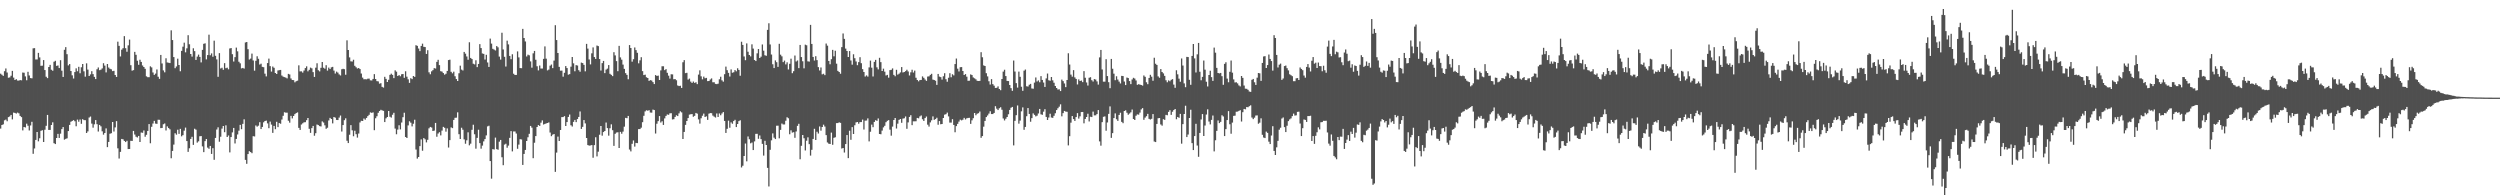 <svg xmlns="http://www.w3.org/2000/svg" width="1920" height="150"><path fill="#4f4f4f" d="M0 56.596h1v42.188H0zM1 57.384h1v38.636H1zM2 58.274h1v37.226H2zM3 54.673h1v37.755H3zM4 52.582h1v39.288H4zM5 55.685h1v37.467H5zM6 59.693h1v30.244H6zM7 59.439h1v30.022H7zM8 58.173h1v30.109H8zM9 54.429h1v37.279H9zM10 59.62h1v26.879H10zM11 61.437h1v25.299H11zM12 60.798h1v26.445H12zM13 61.843h1v24.62H13zM14 61.883h1v25.155H14zM15 61.499h1v27.534H15zM16 61.689h1v28.254H16zM17 55.709h1v44.453H17zM18 55.875h1v41.673H18zM19 58.674h1v39.235H19zM20 61.633h1v33.347H20zM21 55.157h1v41.407H21zM22 57.934h1v42.26H22zM23 59.975h1v36.364H23zM24 60.171h1v33.384H24zM25 37.101h1v81.008H25zM26 36.952h1v77.08H26zM27 45.661h1v61.79H27zM28 45.663h1v55.709H28zM29 40.602h1v67.937H29zM30 44.058h1v62.114H30zM31 50.524h1v49.948H31zM32 50.426h1v49.543H32zM33 46.152h1v62.92H33zM34 53.812h1v45.816H34zM35 58.941h1v37.685H35zM36 60.012h1v28.241H36zM37 51.469h1v48.295H37zM38 49.807h1v50.006H38zM39 53.541h1v42.476H39zM40 54.346h1v39.625H40zM41 47.42h1v62.565H41zM42 46.703h1v63.916H42zM43 50.606h1v55.382H43zM44 50.291h1v52.501H44zM45 52.266h1v53.674H45zM46 46.243h1v56.41H46zM47 54.292h1v44.862H47zM48 59.077h1v38.52H48zM49 38.268h1v69.009H49zM50 36.212h1v70.428H50zM51 41.633h1v64.593H51zM52 50.233h1v50.435H52zM53 49.21h1v46.745H53zM54 54.508h1v38.979H54zM55 57.862h1v35.038H55zM56 60.319h1v31.948H56zM57 55.37h1v37.765H57zM58 52.49h1v44.469H58zM59 54.719h1v37.136H59zM60 51.285h1v42.206H60zM61 56.253h1v35.557H61zM62 51.668h1v43.399H62zM63 49.16h1v42.404H63zM64 54.794h1v37.45H64zM65 58.857h1v33.479H65zM66 48.618h1v53.503H66zM67 53.471h1v47.456H67zM68 58.387h1v31.891H68zM69 57.144h1v32.34H69zM70 54.661h1v40.244H70zM71 56.923h1v41.113H71zM72 59.031h1v36.475H72zM73 60.721h1v31.514H73zM74 53.199h1v42.207H74zM75 51.821h1v49.207H75zM76 53.924h1v42.046H76zM77 53.52h1v43.521H77zM78 52.527h1v48.356H78zM79 48.535h1v54.884H79zM80 50.393h1v51.769H80zM81 55.608h1v43.011H81zM82 49.139h1v63.844H82zM83 51.861h1v57.121H83zM84 52.835h1v49.876H84zM85 53.224h1v49.07H85zM86 54.612h1v39.072H86zM87 54.378h1v46.619H87zM88 57.581h1v40.276H88zM89 59.105h1v33.927H89zM90 31.979h1v81.917H90zM91 35.234h1v86.535H91zM92 43.352h1v73.305H92zM93 38.159h1v68.517H93zM94 37.018h1v69.983H94zM95 27.755h1v80.477H95zM96 37.031h1v72.058H96zM97 39.739h1v68.416H97zM98 34.799h1v79.701H98zM99 30.42h1v83.987H99zM100 50.066h1v58.077H100zM101 54.248h1v53.975H101zM102 53.876h1v46.702H102zM103 39.845h1v63.466H103zM104 42.072h1v62.926H104zM105 46.635h1v58.963H105zM106 49.745h1v54.669H106zM107 45.897h1v63.146H107zM108 47.561h1v54.242H108zM109 50.278h1v51.727H109zM110 51.464h1v48.74H110zM111 52.851h1v52.166H111zM112 58.608h1v44.927H112zM113 59.29h1v41.291H113zM114 59.272h1v36.034H114zM115 50.923h1v59.095H115zM116 51.755h1v45.634H116zM117 55.652h1v39.209H117zM118 57.482h1v35.367H118zM119 56.508h1v38.41H119zM120 53.358h1v41.766H120zM121 58.943h1v33.008H121zM122 60.591h1v31.427H122zM123 42.187h1v56.218H123zM124 48.72h1v49.546H124zM125 54.067h1v41.38H125zM126 55.549h1v39.274H126zM127 44.759h1v55.422H127zM128 47.972h1v49.084H128zM129 48.167h1v50.183H129zM130 48.457h1v50.88H130zM131 23.295h1v98.233H131zM132 30.772h1v85.155H132zM133 43.83h1v67.24H133zM134 52.362h1v49.982H134zM135 51.053h1v52.365H135zM136 45.035h1v54.607H136zM137 49.913h1v52.895H137zM138 54.748h1v44.245H138zM139 39.073h1v65.64H139zM140 35.864h1v67.943H140zM141 32.771h1v67.592H141zM142 40.209h1v57.764H142zM143 37.14h1v71.198H143zM144 27.034h1v89.625H144zM145 33.973h1v79.908H145zM146 41.476h1v65.207H146zM147 43.472h1v61.57H147zM148 37.08h1v74.178H148zM149 39.295h1v59.559H149zM150 46.045h1v53.535H150zM151 43.464h1v66.074H151zM152 41.943h1v66.623H152zM153 43.728h1v60.928H153zM154 47.925h1v56.568H154zM155 38.283h1v74.149H155zM156 33.621h1v83.228H156zM157 33.278h1v75.098H157zM158 45.613h1v61.13H158zM159 42.271h1v71.108H159zM160 26.602h1v87.671H160zM161 42.433h1v69.664H161zM162 40.989h1v77.214H162zM163 43.579h1v70.252H163zM164 31.224h1v91.517H164zM165 42.88h1v63.036H165zM166 45.597h1v53.862H166zM167 59.007h1v38.807H167zM168 40.79h1v68.059H168zM169 52.566h1v52.462H169zM170 52.021h1v46.756H170zM171 53.594h1v43.198H171zM172 48.487h1v53.048H172zM173 52.395h1v43.842H173zM174 51.96h1v53.279H174zM175 53.238h1v50.818H175zM176 37.197h1v79.822H176zM177 36.897h1v68.392H177zM178 41.625h1v60.044H178zM179 47.264h1v51.002H179zM180 43.859h1v66.334H180zM181 36.574h1v70.144H181zM182 39.439h1v63.85H182zM183 47.412h1v52.921H183zM184 48.616h1v47.305H184zM185 52.511h1v46.718H185zM186 52.181h1v42.94H186zM187 52.69h1v38.947H187zM188 32.627h1v90.157H188zM189 32.253h1v93.56H189zM190 37.76h1v80.573H190zM191 45.696h1v70.45H191zM192 44.991h1v71.773H192zM193 41.163h1v76.493H193zM194 46.444h1v58.163H194zM195 54.293h1v50.497H195zM196 46.718h1v49.615H196zM197 43.189h1v54.067H197zM198 45.154h1v51.343H198zM199 49.552h1v44.317H199zM200 48.904h1v50.234H200zM201 51.35h1v46.111H201zM202 51.606h1v42.355H202zM203 56.6h1v36.345H203zM204 58.669h1v33.971H204zM205 48.442h1v46.331H205zM206 45.021h1v53.449H206zM207 50.809h1v42.566H207zM208 54.979h1v40.69H208zM209 51.093h1v50.931H209zM210 52.071h1v44.628H210zM211 56.057h1v43.156H211zM212 56.852h1v36.691H212zM213 54.125h1v43.519H213zM214 53.854h1v40.642H214zM215 53.711h1v41.327H215zM216 58.027h1v33.776H216zM217 58.88h1v30.053H217zM218 59.254h1v26.964H218zM219 59.58h1v26.972H219zM220 60.219h1v26.296H220zM221 56.73h1v35.989H221zM222 57.204h1v37.028H222zM223 60.283h1v28.683H223zM224 61.435h1v29.487H224zM225 61.531h1v27.544H225zM226 63.233h1v24.404H226zM227 62.375h1v24.465H227zM228 61.968h1v24.344H228zM229 50.189h1v47.99H229zM230 54.837h1v44.958H230zM231 54.8h1v40.823H231zM232 55.777h1v38.941H232zM233 54.195h1v39.732H233zM234 52.252h1v41.606H234zM235 50.935h1v41.382H235zM236 54.789h1v35.821H236zM237 53.582h1v45.329H237zM238 51.914h1v50.116H238zM239 52.493h1v45.935H239zM240 55.41h1v41.314H240zM241 59.077h1v45.165H241zM242 51.986h1v50.293H242zM243 48.595h1v47.057H243zM244 53.958h1v42.157H244zM245 54.833h1v42.061H245zM246 52.05h1v45.08H246zM247 47.629h1v45.598H247zM248 52.012h1v42.11H248zM249 52.743h1v43.52H249zM250 50.057h1v48.886H250zM251 54.247h1v43.854H251zM252 51.939h1v40.582H252zM253 53.027h1v37.478H253zM254 51.694h1v39.716H254zM255 51.343h1v43.425H255zM256 54.201h1v35.655H256zM257 56.455h1v33.93H257zM258 55.002h1v37.127H258zM259 55.759h1v36.471H259zM260 57.138h1v33.179H260zM261 57.954h1v30.78H261zM262 53.173h1v47.868H262zM263 52.863h1v43.173H263zM264 53.144h1v39.188H264zM265 57.42h1v33.472H265zM266 30.991h1v77.099H266zM267 38.424h1v71.43H267zM268 44.081h1v59.407H268zM269 47.127h1v48.994H269zM270 47.252h1v52.829H270zM271 45.872h1v58.784H271zM272 50.513h1v49.887H272zM273 51.671h1v51.374H273zM274 52.659h1v53.017H274zM275 52.22h1v50.358H275zM276 53.033h1v41H276zM277 56.48h1v36.278H277zM278 59.577h1v33.355H278zM279 60.853h1v30.162H279zM280 60.811h1v31.081H280zM281 60.941h1v29.641H281zM282 60.422h1v28.779H282zM283 60.354h1v27.796H283zM284 61.677h1v24.654H284zM285 61.778h1v24.925H285zM286 60.627h1v25.683H286zM287 56.948h1v43.031H287zM288 60.655h1v30.173H288zM289 62.297h1v27.001H289zM290 62.508h1v24.119H290zM291 64.28h1v20.984H291zM292 63.918h1v20.426H292zM293 66.719h1v18.062H293zM294 67.296h1v17.848H294zM295 58.998h1v34.745H295zM296 60.592h1v30.267H296zM297 62.965h1v26.906H297zM298 61.298h1v23.932H298zM299 57.487h1v32.156H299zM300 56.576h1v33.756H300zM301 57.507h1v30.605H301zM302 60.018h1v26.613H302zM303 54.018h1v44.756H303zM304 55.043h1v48.097H304zM305 58.367h1v41.16H305zM306 57.633h1v38.55H306zM307 58.596h1v40.796H307zM308 57.046h1v37.05H308zM309 56.849h1v33.149H309zM310 59.774h1v26.787H310zM311 54.732h1v50.473H311zM312 58.863h1v47.098H312zM313 60.937h1v35.389H313zM314 63.651h1v29.458H314zM315 60.048h1v34.185H315zM316 60.767h1v36.295H316zM317 58.388h1v36.648H317zM318 59.019h1v32.92H318zM319 34.691h1v80.176H319zM320 35.221h1v86.568H320zM321 37.275h1v83.302H321zM322 39.253h1v72.975H322zM323 35.273h1v71.798H323zM324 33.559h1v82.189H324zM325 35.926h1v70.124H325zM326 36.142h1v70.867H326zM327 41.42h1v67.937H327zM328 38.56h1v68.826H328zM329 55.534h1v43.044H329zM330 57.043h1v40.423H330zM331 54.807h1v43.115H331zM332 53.865h1v46.744H332zM333 52.313h1v47.986H333zM334 52.62h1v41.815H334zM335 47.509h1v57.492H335zM336 45.944h1v56.587H336zM337 50.009h1v51.517H337zM338 54.674h1v49.318H338zM339 54.975h1v45.306H339zM340 56.119h1v41.315H340zM341 57.37h1v40.776H341zM342 56.642h1v44.477H342zM343 54.47h1v44.122H343zM344 46.116h1v67.173H344zM345 45.841h1v61.771H345zM346 55.151h1v42.671H346zM347 56.312h1v42.083H347zM348 55.045h1v37.063H348zM349 58.597h1v31.851H349zM350 60.738h1v29.627H350zM351 62.205h1v24.083H351zM352 56.289h1v46.778H352zM353 50.443h1v56.301H353zM354 53.464h1v44.633H354zM355 54.113h1v45.528H355zM356 39.884h1v67.163H356zM357 41.22h1v69.169H357zM358 43.351h1v64.449H358zM359 45.86h1v55.751H359zM360 32.459h1v79.179H360zM361 44.479h1v65.838H361zM362 45.354h1v54.346H362zM363 48.955h1v46.861H363zM364 49.46h1v53.677H364zM365 46.266h1v67.919H365zM366 51.56h1v54.318H366zM367 49.083h1v50.554H367zM368 33.908h1v75.998H368zM369 36.891h1v77.31H369zM370 41.071h1v70.726H370zM371 41.382h1v67.206H371zM372 45.729h1v61.074H372zM373 42.074h1v61.903H373zM374 47.977h1v49.087H374zM375 51.387h1v45.166H375zM376 29.64h1v94.057H376zM377 33.483h1v103.728H377zM378 37.46h1v77.085H378zM379 38.104h1v76.76H379zM380 38.747h1v66.955H380zM381 35.392h1v79.149H381zM382 36.33h1v78.648H382zM383 43.454h1v65.363H383zM384 45.789h1v61.68H384zM385 25.121h1v95.655H385zM386 37.964h1v88.917H386zM387 43.619h1v67.438H387zM388 51.107h1v59.282H388zM389 31.25h1v82.224H389zM390 34.073h1v77.732H390zM391 42.933h1v62.963H391zM392 45.448h1v55.249H392zM393 41.659h1v74.597H393zM394 56.638h1v44.323H394zM395 57.545h1v43.411H395zM396 57.54h1v45.02H396zM397 39.485h1v74.782H397zM398 44.067h1v67.001H398zM399 52.256h1v54.626H399zM400 52.353h1v54.758H400zM401 22.177h1v104.516H401zM402 29.167h1v89.033H402zM403 31.839h1v83.309H403zM404 43.361h1v64.937H404zM405 41.967h1v63.477H405zM406 42.477h1v60.292H406zM407 47.158h1v49.548H407zM408 51.961h1v46.098H408zM409 40.981h1v80.533H409zM410 39.126h1v70.492H410zM411 45.881h1v58.643H411zM412 50.913h1v46.639H412zM413 54.041h1v42H413zM414 50.308h1v46.405H414zM415 52.613h1v41.617H415zM416 52.607h1v39.874H416zM417 45.233h1v50.396H417zM418 35.649h1v59.529H418zM419 45.042h1v49.732H419zM420 54.08h1v40.386H420zM421 53.458h1v40.541H421zM422 50.426h1v51.357H422zM423 49.584h1v55.038H423zM424 52.318h1v51.097H424zM425 46.537h1v56.359H425zM426 19.336h1v112.646H426zM427 30.77h1v86.411H427zM428 40.717h1v64.177H428zM429 51.371h1v56.9H429zM430 54.272h1v45.544H430zM431 54.24h1v35.721H431zM432 58.874h1v31.05H432zM433 55.935h1v33.267H433zM434 50.751h1v46.031H434zM435 52.262h1v41.471H435zM436 57.359h1v32.427H436zM437 56.943h1v30.993H437zM438 51.21h1v45.017H438zM439 43.754h1v53.446H439zM440 48.658h1v44.953H440zM441 54.746h1v37.381H441zM442 50.025h1v43.783H442zM443 50.335h1v41.12H443zM444 53.903h1v35.904H444zM445 55.084h1v30.531H445zM446 48.077h1v50.939H446zM447 48.414h1v48.995H447zM448 49.821h1v42.387H448zM449 54.792h1v39.971H449zM450 33.706h1v72.289H450zM451 37.336h1v74.086H451zM452 45.659h1v66.236H452zM453 49.479h1v62.229H453zM454 40.961h1v70.447H454zM455 36.412h1v84.723H455zM456 43.839h1v67.644H456zM457 45.277h1v60.147H457zM458 34.965h1v85.124H458zM459 35.448h1v81.01H459zM460 45.371h1v58.081H460zM461 54.173h1v42.595H461zM462 48.48h1v55.693H462zM463 46.787h1v54.648H463zM464 56.176h1v44.432H464zM465 53.43h1v40.687H465zM466 52.703h1v45.677H466zM467 49.973h1v54.221H467zM468 56.661h1v41.834H468zM469 57.478h1v37.992H469zM470 58.479h1v41.535H470zM471 40.087h1v71.954H471zM472 42.532h1v60.202H472zM473 46.943h1v54.856H473zM474 54.689h1v46.866H474zM475 35.229h1v78.447H475zM476 44.101h1v57.175H476zM477 45.838h1v56.851H477zM478 49.606h1v51.465H478zM479 52.901h1v44.382H479zM480 56.153h1v34.353H480zM481 57.494h1v33.293H481zM482 60.896h1v28.116H482zM483 34.6h1v80.256H483zM484 36.86h1v79.439H484zM485 47.362h1v63.081H485zM486 45.44h1v62.461H486zM487 36.437h1v76.16H487zM488 38.516h1v71.231H488zM489 40.536h1v69.395H489zM490 48.623h1v50.572H490zM491 46.314h1v52.794H491zM492 43.938h1v54.105H492zM493 54.635h1v39.223H493zM494 57.647h1v31.304H494zM495 57.33h1v28.215H495zM496 59.319h1v25.356H496zM497 59.881h1v25.152H497zM498 62.11h1v22.506H498zM499 61.542h1v24.875H499zM500 61.849h1v24.676H500zM501 63.091h1v21.085H501zM502 64.573h1v19.937H502zM503 57.64h1v44.919H503zM504 58.304h1v36.702H504zM505 58.046h1v34.988H505zM506 61.428h1v27.721H506zM507 54.048h1v40.057H507zM508 50.88h1v42.229H508zM509 50.871h1v45.058H509zM510 53.838h1v37.099H510zM511 53.108h1v35.919H511zM512 55.93h1v31.979H512zM513 58.111h1v30.063H513zM514 60.389h1v26.658H514zM515 57.047h1v29.911H515zM516 57.128h1v34.596H516zM517 60.863h1v30.699H517zM518 60.728h1v29.076H518zM519 61.64h1v26.885H519zM520 65.616h1v23.504H520zM521 66.092h1v21.009H521zM522 65.831h1v19.671H522zM523 67.557h1v18.759H523zM524 47.798h1v58.931H524zM525 46.188h1v55.127H525zM526 56.159h1v39.747H526zM527 55.935h1v36.968H527zM528 61.144h1v29.545H528zM529 60.348h1v27.645H529zM530 62.655h1v25.109H530zM531 63.718h1v23.906H531zM532 62.643h1v27.019H532zM533 63.63h1v25.371H533zM534 63.173h1v23.577H534zM535 64.635h1v22.681H535zM536 57.282h1v34.392H536zM537 54.003h1v40.944H537zM538 58.641h1v32.211H538zM539 60.947h1v27.949H539zM540 58.838h1v28.428H540zM541 60.124h1v29.731H541zM542 59.817h1v29.547H542zM543 62.304h1v29.743H543zM544 62.217h1v25.084H544zM545 61.015h1v25.811H545zM546 60.189h1v26.74H546zM547 63.155h1v25.627H547zM548 63.204h1v26.404H548zM549 64.42h1v25.849H549zM550 64.604h1v22.54H550zM551 64.257h1v25.586H551zM552 60.865h1v26.263H552zM553 58.911h1v29.623H553zM554 61.701h1v25.426H554zM555 62.71h1v23.348H555zM556 56.977h1v35.888H556zM557 51.145h1v50.971H557zM558 53.918h1v45.02H558zM559 55.941h1v36.717H559zM560 58.786h1v39.299H560zM561 53.282h1v40.745H561zM562 55.883h1v39.16H562zM563 55.494h1v37.465H563zM564 53.825h1v38.202H564zM565 54.793h1v42.811H565zM566 52.424h1v42.805H566zM567 53.701h1v39.31H567zM568 58.165h1v34.199H568zM569 32.051h1v96.543H569zM570 34.505h1v92.78H570zM571 43.341h1v76.49H571zM572 46.232h1v64.007H572zM573 33.344h1v90.551H573zM574 39.731h1v65.075H574zM575 42.225h1v64.747H575zM576 43.289h1v66.781H576zM577 34.025h1v75.459H577zM578 37.342h1v77.891H578zM579 46.071h1v62.5H579zM580 46.921h1v55.869H580zM581 40.962h1v61.793H581zM582 37.612h1v68.986H582zM583 44.569h1v59.463H583zM584 43.531h1v63.327H584zM585 34.144h1v76.34H585zM586 38.93h1v80.576H586zM587 42.458h1v65.653H587zM588 42.872h1v68.489H588zM589 22.941h1v105.956H589zM590 17.85h1v125.36H590zM591 34.128h1v80.895H591zM592 41.856h1v65.908H592zM593 49.352h1v53.105H593zM594 52.273h1v53.449H594zM595 46.361h1v60.457H595zM596 47.788h1v48.752H596zM597 51.359h1v45.161H597zM598 33.631h1v72.617H598zM599 41.98h1v57.747H599zM600 43.252h1v51.646H600zM601 47.706h1v47.9H601zM602 46.529h1v49.064H602zM603 49.478h1v43.246H603zM604 47.87h1v42.208H604zM605 53.338h1v37.49H605zM606 49.013h1v54.102H606zM607 45.037h1v55.047H607zM608 56.195h1v45.621H608zM609 54.682h1v46.838H609zM610 42.635h1v63.174H610zM611 47.191h1v53.796H611zM612 46.42h1v50.232H612zM613 52.348h1v42.739H613zM614 34.488h1v87.852H614zM615 43.836h1v68.158H615zM616 47.057h1v56.622H616zM617 52.503h1v53.687H617zM618 34.298h1v81.265H618zM619 34.767h1v73.316H619zM620 47.093h1v58.374H620zM621 47.32h1v63.4H621zM622 19.091h1v100.434H622zM623 33.74h1v81.321H623zM624 43.746h1v62.941H624zM625 46.482h1v52.444H625zM626 43.142h1v64.398H626zM627 46.167h1v54.981H627zM628 51.577h1v50.989H628zM629 54.108h1v43.02H629zM630 51.799h1v48.537H630zM631 57.067h1v40.484H631zM632 56.627h1v39.14H632zM633 57.68h1v39.485H633zM634 33.427h1v70.342H634zM635 35.095h1v74.344H635zM636 46.774h1v63.556H636zM637 49.343h1v61.262H637zM638 45.49h1v56.364H638zM639 38.299h1v72.883H639zM640 43.243h1v62.61H640zM641 38.947h1v66.453H641zM642 48.89h1v45.676H642zM643 54.407h1v40.131H643zM644 55.289h1v38.669H644zM645 56.612h1v37.761H645zM646 36.19h1v77.872H646zM647 25.726h1v87.961H647zM648 29.835h1v87.327H648zM649 37.323h1v73.312H649zM650 39.159h1v64.586H650zM651 43.759h1v77.696H651zM652 39.225h1v61.188H652zM653 46.432h1v60.94H653zM654 49.66h1v47.996H654zM655 41.685h1v61.217H655zM656 44.72h1v51.499H656zM657 47.2h1v46.782H657zM658 50.073h1v43.606H658zM659 47.699h1v47.347H659zM660 43.95h1v49.838H660zM661 48.537h1v45.213H661zM662 53.093h1v38.741H662zM663 55.321h1v44.138H663zM664 58.785h1v33.912H664zM665 57.9h1v34.685H665zM666 58.849h1v32.065H666zM667 51.77h1v56.8H667zM668 46.548h1v54.613H668zM669 51.985h1v43.695H669zM670 58.707h1v38.98H670zM671 47.499h1v46.139H671zM672 45.965h1v46.333H672zM673 51.711h1v41.122H673zM674 53.281h1v37.716H674zM675 44.37h1v58.526H675zM676 47.738h1v55.391H676zM677 54.534h1v45.768H677zM678 52.729h1v45.108H678zM679 55.04h1v41.555H679zM680 57.933h1v35.919H680zM681 57.485h1v35.295H681zM682 59.636h1v32.65H682zM683 53.837h1v45.735H683zM684 53.615h1v50.563H684zM685 52.543h1v44.696H685zM686 57.513h1v34.662H686zM687 58.588h1v32.019H687zM688 53.596h1v45.11H688zM689 57.293h1v37.685H689zM690 56.556h1v35.525H690zM691 55.61h1v35.804H691zM692 51.484h1v42.837H692zM693 55.678h1v35.404H693zM694 55.313h1v35.505H694zM695 54.632h1v34.8H695zM696 53.574h1v45.324H696zM697 54.861h1v39.152H697zM698 57.949h1v31.857H698zM699 55.572h1v32.877H699zM700 53.561h1v42.566H700zM701 55.732h1v37.448H701zM702 54.224h1v38.978H702zM703 59.717h1v33.434H703zM704 61.445h1v29.123H704zM705 62.453h1v28.449H705zM706 61.484h1v27.899H706zM707 61.389h1v27.297H707zM708 58.696h1v32.897H708zM709 59.735h1v33.151H709zM710 61.078h1v29.581H710zM711 62.11h1v27.367H711zM712 58.753h1v36.972H712zM713 58.606h1v38.648H713zM714 57.508h1v36.487H714zM715 56.655h1v35.767H715zM716 61.151h1v28.239H716zM717 61.461h1v30.619H717zM718 62.013h1v29.431H718zM719 65.201h1v25.221H719zM720 56.783h1v39.037H720zM721 58.84h1v34.119H721zM722 59.22h1v36.221H722zM723 61.143h1v34.107H723zM724 58.594h1v32.013H724zM725 56.213h1v31.831H725zM726 60.803h1v26.891H726zM727 62.792h1v23.669H727zM728 59.701h1v29.718H728zM729 56.203h1v37.944H729zM730 59.34h1v34.831H730zM731 57.011h1v34.543H731zM732 57.929h1v38.017H732zM733 49.228h1v52.344H733zM734 44.948h1v51.921H734zM735 52.719h1v42.408H735zM736 54.897h1v38.518H736zM737 51.616h1v40.289H737zM738 51.503h1v40.977H738zM739 54.503h1v37.464H739zM740 57.589h1v32.942H740zM741 56.86h1v34.904H741zM742 58.86h1v32.012H742zM743 62.04h1v28.557H743zM744 61.957h1v28.493H744zM745 57.135h1v38.004H745zM746 57.629h1v34.784H746zM747 59.498h1v31.289H747zM748 60.153h1v26.624H748zM749 60.911h1v27.592H749zM750 62.067h1v25.3H750zM751 62.203h1v24.717H751zM752 62.094h1v23.571H752zM753 40.104h1v65.738H753zM754 43.999h1v60.484H754zM755 50.219h1v47.044H755zM756 50.673h1v42.211H756zM757 56.202h1v33.692H757zM758 58.667h1v29.985H758zM759 62.414h1v24.852H759zM760 64.911h1v20.536H760zM761 60.796h1v26.816H761zM762 64.628h1v22.954H762zM763 65.802h1v20.949H763zM764 67.524h1v14.014H764zM765 67.422h1v16.051H765zM766 66.353h1v18.161H766zM767 68.356h1v14.775H767zM768 69.292h1v13.101H768zM769 60.681h1v23.575H769zM770 55.013h1v35.979H770zM771 53.568h1v38.924H771zM772 58.402h1v32.796H772zM773 62.169h1v27.692H773zM774 62.27h1v25.494H774zM775 65.272h1v19.17H775zM776 67.676h1v15.054H776zM777 69.752h1v12.352H777zM778 46.47h1v65.175H778zM779 54.928h1v37.92H779zM780 63.869h1v24.612H780zM781 67.264h1v13.729H781zM782 54.979h1v39.979H782zM783 58.985h1v33.619H783zM784 66.597h1v18.906H784zM785 69.753h1v12.72H785zM786 54.281h1v45.416H786zM787 53.388h1v44.118H787zM788 66.229h1v23.038H788zM789 66.436h1v16.54H789zM790 65.1h1v22.384H790zM791 64.401h1v29.066H791zM792 67.917h1v22.79H792zM793 68.128h1v18.964H793zM794 63.461h1v24.763H794zM795 59.477h1v29.932H795zM796 62.585h1v26.26H796zM797 61.754h1v25.399H797zM798 63.189h1v20.462H798zM799 58.466h1v29.366H799zM800 61.405h1v26.769H800zM801 63.367h1v22.377H801zM802 66.769h1v17.103H802zM803 60.22h1v29.564H803zM804 56.471h1v35.7H804zM805 61.633h1v28.653H805zM806 62.029h1v25.329H806zM807 59.125h1v31.159H807zM808 61.711h1v28.824H808zM809 63.549h1v25.379H809zM810 66.052h1v20.919H810zM811 67.582h1v16.944H811zM812 68.785h1v14.354H812zM813 68.613h1v13.322H813zM814 69.946h1v10.188H814zM815 61.145h1v28.182H815zM816 62.318h1v24.59H816zM817 64.107h1v21.11H817zM818 66.916h1v18.769H818zM819 61.46h1v24.409H819zM820 40.883h1v70.768H820zM821 49.543h1v55.056H821zM822 57.29h1v36.939H822zM823 58.871h1v30.276H823zM824 53.876h1v37.586H824zM825 59.436h1v33.45H825zM826 60.618h1v29.293H826zM827 64.856h1v22.037H827zM828 60.958h1v30.138H828zM829 62.188h1v27.158H829zM830 61.875h1v24.187H830zM831 63.071h1v22.919H831zM832 54.655h1v40.089H832zM833 59.695h1v31.669H833zM834 63.349h1v26.524H834zM835 65.673h1v21.675H835zM836 59.724h1v33.581H836zM837 59.287h1v30.37H837zM838 61.572h1v28.348H838zM839 62.625h1v23.1H839zM840 60.731h1v27.905H840zM841 61.073h1v27.51H841zM842 62.489h1v25.13H842zM843 64.985h1v19.56H843zM844 44.067h1v64.544H844zM845 38.347h1v73.524H845zM846 53.347h1v40.477H846zM847 62.732h1v26.99H847zM848 62.724h1v26.65H848zM849 45.449h1v54.961H849zM850 58.407h1v35.657H850zM851 63.148h1v24.299H851zM852 67.752h1v13.962H852zM853 45.259h1v60.617H853zM854 52.764h1v49.466H854zM855 56.564h1v34.106H855zM856 61.59h1v25.52H856zM857 58.573h1v33.003H857zM858 61.105h1v31.728H858zM859 62.676h1v25.589H859zM860 64.078h1v22.484H860zM861 58.243h1v35.37H861zM862 58.438h1v36.158H862zM863 62.601h1v22.66H863zM864 65.312h1v19.422H864zM865 59.54h1v27.051H865zM866 59.952h1v28.145H866zM867 62.26h1v24.939H867zM868 64.591h1v21.68H868zM869 61.029h1v23.079H869zM870 59.769h1v31.627H870zM871 60.327h1v31.838H871zM872 61.795h1v27.104H872zM873 65.108h1v22.741H873zM874 64.66h1v23.426H874zM875 64.964h1v21.52H875zM876 65.296h1v18.741H876zM877 65.744h1v17.294H877zM878 57.968h1v34.023H878zM879 58.979h1v31.362H879zM880 63.159h1v26.067H880zM881 64.645h1v22.818H881zM882 59.854h1v31.461H882zM883 57.44h1v34.369H883zM884 58.881h1v32.352H884zM885 62.014h1v25.592H885zM886 44.334h1v64.369H886zM887 48.929h1v60.182H887zM888 49.874h1v45.309H888zM889 58.689h1v32.16H889zM890 59.689h1v30.946H890zM891 53.04h1v42.536H891zM892 55.288h1v41.242H892zM893 56.394h1v35.166H893zM894 58.264h1v33.789H894zM895 61.647h1v26.579H895zM896 63.181h1v25.32H896zM897 61.761h1v24.144H897zM898 62.425h1v22.205H898zM899 61.31h1v26.904H899zM900 60.75h1v25.052H900zM901 64.954h1v19.588H901zM902 67.418h1v16.309H902zM903 53.964h1v37.621H903zM904 57.104h1v32.749H904zM905 60.442h1v30.023H905zM906 62.758h1v24.695H906zM907 44.917h1v65.425H907zM908 50.351h1v44.971H908zM909 64.051h1v23.507H909zM910 66.952h1v14.258H910zM911 43.682h1v61.561H911zM912 43.84h1v59.478H912zM913 61.269h1v29.33H913zM914 65.126h1v19.16H914zM915 42.951h1v66.987H915zM916 33.817h1v81.44H916zM917 44.853h1v59.639H917zM918 55.673h1v39.397H918zM919 41.751h1v70.034H919zM920 32.984h1v87.428H920zM921 55.082h1v46.992H921zM922 61.628h1v30.12H922zM923 59.048h1v28.575H923zM924 46.491h1v57.964H924zM925 53.504h1v42.929H925zM926 62.779h1v25.157H926zM927 66.385h1v17.604H927zM928 57.616h1v35.746H928zM929 54.322h1v41.241H929zM930 59.242h1v32.818H930zM931 62.107h1v26.621H931zM932 36.582h1v79.694H932zM933 40.46h1v67.242H933zM934 52.121h1v48.403H934zM935 56.046h1v36.476H935zM936 56.352h1v38.198H936zM937 56.022h1v37.584H937zM938 58.524h1v29.999H938zM939 65.108h1v24.333H939zM940 49.045h1v55.439H940zM941 47.833h1v51.366H941zM942 60.388h1v31.807H942zM943 63.192h1v22.149H943zM944 55.149h1v40.281H944zM945 46.47h1v56.257H945zM946 55.828h1v38.318H946zM947 60.979h1v28.031H947zM948 63.322h1v25.504H948zM949 63.179h1v22.623H949zM950 64.026h1v21.688H950zM951 65.602h1v19.556H951zM952 66.371h1v18.27H952zM953 58.376h1v34.946H953zM954 59.825h1v26.337H954zM955 65.685h1v17.955H955zM956 68.12h1v15.85H956zM957 68.222h1v14.012H957zM958 68.977h1v13.398H958zM959 70.295h1v11.252H959zM960 70.541h1v10.342H960zM961 61.289h1v28.995H961zM962 60.612h1v30.892H962zM963 63.188h1v27.195H963zM964 65.215h1v23.496H964zM965 59.631h1v28.984H965zM966 56.056h1v38.984H966zM967 56.317h1v37.89H967zM968 62.097h1v28.781H968zM969 48.351h1v55.193H969zM970 43.356h1v62.292H970zM971 43.106h1v62.945H971zM972 52.248h1v48.823H972zM973 49.957h1v52.095H973zM974 41.87h1v66.931H974zM975 45.265h1v65.355H975zM976 46.884h1v57.195H976zM977 54.2h1v42.736H977zM978 27.029h1v88.893H978zM979 29.181h1v89.855H979zM980 42.193h1v70.942H980zM981 51.79h1v56.371H981zM982 49.688h1v49.881H982zM983 48.869h1v49.238H983zM984 61.357h1v29.671H984zM985 60.245h1v29.989H985zM986 50.754h1v46.909H986zM987 50.336h1v51.082H987zM988 52.397h1v44.142H988zM989 54.063h1v38.967H989zM990 57.024h1v34.653H990zM991 57.751h1v33.171H991zM992 58.496h1v30.714H992zM993 62.337h1v24.899H993zM994 62.348h1v26.454H994zM995 60.145h1v28.417H995zM996 59.945h1v25.985H996zM997 61.451h1v24.309H997zM998 51.8h1v43.059H998zM999 52.93h1v51.59H999zM1000 53.889h1v44.572H1000zM1001 58.032h1v33.739H1001zM1002 59.648h1v32.47H1002zM1003 51.406h1v42.256H1003zM1004 49.199h1v39.918H1004zM1005 51.911h1v37.217H1005zM1006 54.894h1v33.98H1006zM1007 46.628h1v61.684H1007zM1008 43.835h1v60.661H1008zM1009 48.88h1v61.618H1009zM1010 48.139h1v56.161H1010zM1011 52.213h1v49.343H1011zM1012 48.042h1v49.766H1012zM1013 50.763h1v48.598H1013zM1014 50.84h1v43.063H1014zM1015 54.753h1v38.976H1015zM1016 50.482h1v42.295H1016zM1017 53.983h1v38.865H1017zM1018 55.857h1v36.892H1018zM1019 35.776h1v65.958H1019zM1020 31.173h1v79.138H1020zM1021 41.387h1v70.466H1021zM1022 43.106h1v60.157H1022zM1023 35.689h1v72.424H1023zM1024 30.629h1v89.142H1024zM1025 41.678h1v79.201H1025zM1026 39.684h1v82.654H1026zM1027 40.178h1v65.017H1027zM1028 44.134h1v63.491H1028zM1029 43.949h1v60.978H1029zM1030 47.811h1v57.206H1030zM1031 50.083h1v48.891H1031zM1032 40.368h1v74.032H1032zM1033 37.993h1v71.808H1033zM1034 41.276h1v65.912H1034zM1035 47.011h1v56.791H1035zM1036 46.553h1v61.692H1036zM1037 51.948h1v49.176H1037zM1038 49.344h1v53.558H1038zM1039 55.087h1v43.137H1039zM1040 50.273h1v55.383H1040zM1041 50.697h1v51.192H1041zM1042 54.438h1v41.132H1042zM1043 58.066h1v37.849H1043zM1044 49.714h1v44.215H1044zM1045 42.411h1v65.792H1045zM1046 43.809h1v65.426H1046zM1047 51.349h1v52.201H1047zM1048 50.524h1v53.351H1048zM1049 47.191h1v53.137H1049zM1050 50.607h1v48.937H1050zM1051 48.272h1v49.956H1051zM1052 51.968h1v42.944H1052zM1053 14.668h1v122.615H1053zM1054 25.905h1v116.025H1054zM1055 22.163h1v118.714H1055zM1056 25.292h1v82.392H1056zM1057 43.921h1v64.082H1057zM1058 46.436h1v54.518H1058zM1059 51.929h1v45.306H1059zM1060 55.108h1v38.137H1060zM1061 55.816h1v35.634H1061zM1062 54.058h1v38.088H1062zM1063 54.316h1v39.738H1063zM1064 59.165h1v33.78H1064zM1065 54.319h1v43.515H1065zM1066 49.554h1v46.219H1066zM1067 51.235h1v39.867H1067zM1068 46.543h1v47.423H1068zM1069 46.799h1v46.207H1069zM1070 55.684h1v39.448H1070zM1071 58.874h1v29.375H1071zM1072 63.043h1v27.025H1072zM1073 63.127h1v25.812H1073zM1074 44.569h1v54.873H1074zM1075 52.189h1v42.94H1075zM1076 52.736h1v39.522H1076zM1077 56.36h1v32.723H1077zM1078 40.67h1v75.226H1078zM1079 44.54h1v72.154H1079zM1080 48.703h1v65.457H1080zM1081 48.435h1v53.136H1081zM1082 44.532h1v66.341H1082zM1083 31.083h1v74.343H1083zM1084 35.686h1v67.933H1084zM1085 40.929h1v57.182H1085zM1086 20.447h1v107.394H1086zM1087 18.858h1v94.137H1087zM1088 36.016h1v77.727H1088zM1089 45.177h1v59.322H1089zM1090 31.775h1v84.217H1090zM1091 40.234h1v79.867H1091zM1092 41.038h1v70.399H1092zM1093 47.022h1v69.089H1093zM1094 47.349h1v66.132H1094zM1095 44.618h1v57.692H1095zM1096 50.073h1v50.212H1096zM1097 48.662h1v43.69H1097zM1098 47.467h1v51.308H1098zM1099 45.445h1v58.56H1099zM1100 49.704h1v50.358H1100zM1101 52.095h1v45.405H1101zM1102 59.014h1v40.837H1102zM1103 40.024h1v66.422H1103zM1104 38.791h1v67.891H1104zM1105 44.841h1v63.311H1105zM1106 48.298h1v54.696H1106zM1107 52.434h1v46.221H1107zM1108 56.007h1v42.311H1108zM1109 56.718h1v44.371H1109zM1110 52.876h1v44.431H1110zM1111 41.707h1v67.874H1111zM1112 43.055h1v68.114H1112zM1113 49.325h1v58.442H1113zM1114 51.829h1v51.965H1114zM1115 45.253h1v54.371H1115zM1116 55.078h1v44.067H1116zM1117 54.351h1v43.668H1117zM1118 55.365h1v38.527H1118zM1119 55.999h1v38.786H1119zM1120 50.031h1v39.608H1120zM1121 58.14h1v31.345H1121zM1122 58.475h1v28.126H1122zM1123 58.071h1v27.72H1123zM1124 58.479h1v26.852H1124zM1125 60.453h1v23.494H1125zM1126 61.974h1v22.357H1126zM1127 62.604h1v20.972H1127zM1128 63.101h1v19.765H1128zM1129 66.324h1v15.938H1129zM1130 65.476h1v15.939H1130zM1131 64.013h1v21.671H1131zM1132 52.186h1v46.255H1132zM1133 54.011h1v38.667H1133zM1134 60.961h1v30.707H1134zM1135 61.096h1v28.446H1135zM1136 54.943h1v35.527H1136zM1137 55.993h1v33.01H1137zM1138 58.771h1v32.523H1138zM1139 59.319h1v31.855H1139zM1140 49.231h1v49.253H1140zM1141 54.665h1v43.339H1141zM1142 56.086h1v38.083H1142zM1143 58.275h1v34.516H1143zM1144 58.07h1v29.696H1144zM1145 62.195h1v24.148H1145zM1146 62.413h1v22.901H1146zM1147 64.937h1v17.585H1147zM1148 59.574h1v33.119H1148zM1149 59.81h1v31.28H1149zM1150 63.175h1v24.181H1150zM1151 62.659h1v26.145H1151zM1152 61.688h1v28.428H1152zM1153 59.953h1v33.185H1153zM1154 60.11h1v32.193H1154zM1155 60.609h1v31.192H1155zM1156 58.58h1v32.063H1156zM1157 55.834h1v34.563H1157zM1158 56.397h1v30.428H1158zM1159 59.938h1v27.89H1159zM1160 57.563h1v29.693H1160zM1161 58.149h1v32.127H1161zM1162 59.177h1v29.96H1162zM1163 60.564h1v27.404H1163zM1164 60.329h1v31.865H1164zM1165 54.496h1v43.871H1165zM1166 54.908h1v40.377H1166zM1167 60.418h1v33.204H1167zM1168 61.155h1v30.481H1168zM1169 59.941h1v30.319H1169zM1170 59.173h1v30.442H1170zM1171 61.479h1v27.415H1171zM1172 61.556h1v26.705H1172zM1173 60.264h1v35.387H1173zM1174 60.087h1v31.449H1174zM1175 62.923h1v24.942H1175zM1176 59.166h1v30.107H1176zM1177 58.522h1v39.236H1177zM1178 56.407h1v38.466H1178zM1179 56.651h1v35.443H1179zM1180 59.479h1v33.343H1180zM1181 50.953h1v55.368H1181zM1182 49.831h1v52.195H1182zM1183 49.605h1v45.997H1183zM1184 41.99h1v54.664H1184zM1185 36.687h1v78.72H1185zM1186 41.575h1v74.137H1186zM1187 39.226h1v70.028H1187zM1188 46.107h1v54.811H1188zM1189 42.322h1v60.166H1189zM1190 48.978h1v50.971H1190zM1191 47.217h1v49.904H1191zM1192 48.895h1v49.276H1192zM1193 47.252h1v58.458H1193zM1194 47.642h1v57.494H1194zM1195 52.567h1v49.176H1195zM1196 48.32h1v51.982H1196zM1197 42.56h1v72.738H1197zM1198 29.673h1v84.203H1198zM1199 36.086h1v72.369H1199zM1200 41.614h1v66.702H1200zM1201 46.104h1v65.64H1201zM1202 46.89h1v65.238H1202zM1203 50.952h1v58.836H1203zM1204 48.962h1v52.604H1204zM1205 46.434h1v62.127H1205zM1206 46.153h1v52.162H1206zM1207 48.79h1v48.787H1207zM1208 52.478h1v44.593H1208zM1209 42.639h1v61.469H1209zM1210 45.685h1v58.37H1210zM1211 41.17h1v64.882H1211zM1212 42.189h1v64.491H1212zM1213 48.389h1v58.437H1213zM1214 48.685h1v53.614H1214zM1215 45.859h1v54.367H1215zM1216 53.273h1v44.079H1216zM1217 49.318h1v54.183H1217zM1218 51.391h1v46.009H1218zM1219 53.845h1v40.922H1219zM1220 54.157h1v40.365H1220zM1221 55.049h1v39.91H1221zM1222 54.794h1v45.721H1222zM1223 53.145h1v40.493H1223zM1224 57.059h1v32.606H1224zM1225 57.454h1v36.195H1225zM1226 56.403h1v42.192H1226zM1227 59.071h1v36.735H1227zM1228 60.53h1v32.952H1228zM1229 61.009h1v28.981H1229zM1230 57.15h1v32.636H1230zM1231 55.41h1v32.448H1231zM1232 58.427h1v25.575H1232zM1233 57.088h1v30.568H1233zM1234 52.316h1v49.984H1234zM1235 54.459h1v40.097H1235zM1236 57.452h1v37.503H1236zM1237 55.106h1v36.98H1237zM1238 54.16h1v39.548H1238zM1239 53.963h1v40.743H1239zM1240 55.165h1v37.109H1240zM1241 57.167h1v34.646H1241zM1242 38.26h1v68.156H1242zM1243 41.505h1v68.414H1243zM1244 44.879h1v58.556H1244zM1245 47.4h1v54.751H1245zM1246 52.369h1v44.044H1246zM1247 55.335h1v43.486H1247zM1248 51.583h1v47.767H1248zM1249 55.646h1v37.892H1249zM1250 44.345h1v62.414H1250zM1251 52.365h1v48.188H1251zM1252 57.757h1v42.423H1252zM1253 58.513h1v32.432H1253zM1254 57.295h1v37.334H1254zM1255 57.367h1v37.355H1255zM1256 59.382h1v36.519H1256zM1257 58.439h1v31.794H1257zM1258 38.012h1v74.355H1258zM1259 40.765h1v72.605H1259zM1260 49.357h1v64.882H1260zM1261 49.78h1v56.156H1261zM1262 48.077h1v54.072H1262zM1263 51.201h1v51.386H1263zM1264 52.755h1v46.615H1264zM1265 54.016h1v40.95H1265zM1266 50.825h1v54.186H1266zM1267 45.114h1v70.27H1267zM1268 45.616h1v56.901H1268zM1269 53.438h1v42.482H1269zM1270 56.534h1v37.253H1270zM1271 54.954h1v38.282H1271zM1272 55.331h1v38.82H1272zM1273 54.035h1v38.15H1273zM1274 55.172h1v44.873H1274zM1275 52.527h1v48.084H1275zM1276 49.388h1v51.619H1276zM1277 49.305h1v51.993H1277zM1278 55.202h1v41.65H1278zM1279 49.381h1v51.874H1279zM1280 50.718h1v49.577H1280zM1281 52.516h1v47.824H1281zM1282 51.288h1v49.563H1282zM1283 37.859h1v70.351H1283zM1284 53.48h1v42.993H1284zM1285 56.122h1v39.153H1285zM1286 58.396h1v35.834H1286zM1287 57.984h1v38.989H1287zM1288 56.491h1v36.248H1288zM1289 59.664h1v31.075H1289zM1290 62.265h1v28.315H1290zM1291 54.443h1v39.013H1291zM1292 54.968h1v37.217H1292zM1293 58.65h1v31.22H1293zM1294 61.75h1v26.146H1294zM1295 60.47h1v31.059H1295zM1296 54.76h1v35.678H1296zM1297 58.547h1v32.207H1297zM1298 63.307h1v24.181H1298zM1299 62.027h1v29.199H1299zM1300 60.136h1v33.869H1300zM1301 60.409h1v28.794H1301zM1302 64.415h1v22.414H1302zM1303 63.915h1v21.062H1303zM1304 62.568h1v25.077H1304zM1305 63.984h1v24.53H1305zM1306 66.284h1v19.887H1306zM1307 45.95h1v58.088H1307zM1308 46.25h1v57.007H1308zM1309 51.275h1v50.495H1309zM1310 51.446h1v44.851H1310zM1311 41.386h1v58.432H1311zM1312 34.211h1v64.547H1312zM1313 38.794h1v58.11H1313zM1314 44.057h1v52.391H1314zM1315 46.267h1v57.383H1315zM1316 36.233h1v79.169H1316zM1317 46.706h1v62.413H1317zM1318 56.482h1v37.247H1318zM1319 56.661h1v40.672H1319zM1320 43.232h1v56.181H1320zM1321 49.796h1v47.796H1321zM1322 51.451h1v43.979H1322zM1323 35.314h1v75.033H1323zM1324 37.916h1v76.622H1324zM1325 43.266h1v63.805H1325zM1326 48.81h1v50.955H1326zM1327 49.867h1v49.263H1327zM1328 48.635h1v52.138H1328zM1329 51.302h1v49.096H1329zM1330 49.825h1v45.415H1330zM1331 57.159h1v39.029H1331zM1332 28.636h1v104.087H1332zM1333 31.629h1v87.965H1333zM1334 37.395h1v73.168H1334zM1335 48.603h1v58.493H1335zM1336 42.589h1v58.698H1336zM1337 41.489h1v59.795H1337zM1338 41.848h1v58.416H1338zM1339 48.291h1v49.216H1339zM1340 35.167h1v67.122H1340zM1341 35.987h1v67.427H1341zM1342 38.847h1v59.993H1342zM1343 47.437h1v53.488H1343zM1344 36.527h1v67.958H1344zM1345 38.548h1v66.534H1345zM1346 42.247h1v62.085H1346zM1347 43.337h1v62.631H1347zM1348 23.611h1v106.731H1348zM1349 21.71h1v88.548H1349zM1350 34.953h1v72.841H1350zM1351 37.663h1v58.095H1351zM1352 39.712h1v69.202H1352zM1353 39.628h1v75.452H1353zM1354 40.479h1v64.936H1354zM1355 50.447h1v52.137H1355zM1356 46.574h1v51.477H1356zM1357 47.649h1v47.502H1357zM1358 57.104h1v36.017H1358zM1359 59.762h1v30.381H1359zM1360 50.489h1v52.898H1360zM1361 48.413h1v54.445H1361zM1362 50.549h1v47.965H1362zM1363 55.917h1v41.022H1363zM1364 57.224h1v38.564H1364zM1365 53.499h1v48.306H1365zM1366 59.815h1v41.587H1366zM1367 62.228h1v31.053H1367zM1368 54.042h1v40.016H1368zM1369 54.097h1v40.326H1369zM1370 53.519h1v37.279H1370zM1371 53.633h1v35.68H1371zM1372 49.257h1v44.688H1372zM1373 47.05h1v61.519H1373zM1374 50.408h1v47.443H1374zM1375 53.908h1v44.104H1375zM1376 54.661h1v38.559H1376zM1377 41.878h1v69.334H1377zM1378 47.67h1v59.586H1378zM1379 49.391h1v59.78H1379zM1380 49.959h1v48.233H1380zM1381 31.67h1v85.028H1381zM1382 48.451h1v57.739H1382zM1383 52.783h1v49.128H1383zM1384 55.324h1v44.709H1384zM1385 47.503h1v66.007H1385zM1386 53.776h1v48.408H1386zM1387 57.725h1v36.144H1387zM1388 55.525h1v36.813H1388zM1389 56.453h1v44.119H1389zM1390 54.929h1v43.696H1390zM1391 58.459h1v42.218H1391zM1392 61.656h1v34.21H1392zM1393 49.009h1v49.452H1393zM1394 46.094h1v53.209H1394zM1395 53.371h1v38.746H1395zM1396 53.966h1v37.557H1396zM1397 47.002h1v57.861H1397zM1398 50.941h1v52.191H1398zM1399 54.637h1v45.232H1399zM1400 48.298h1v47.284H1400zM1401 54.259h1v43.501H1401zM1402 50.263h1v51.934H1402zM1403 54.856h1v45.78H1403zM1404 60.042h1v34.417H1404zM1405 51.219h1v47.267H1405zM1406 57.035h1v40.467H1406zM1407 59.395h1v35.028H1407zM1408 58.662h1v33.406H1408zM1409 54.116h1v36.079H1409zM1410 55.629h1v36.57H1410zM1411 55.934h1v35.624H1411zM1412 61.568h1v27.571H1412zM1413 54.133h1v38.394H1413zM1414 52.405h1v48.31H1414zM1415 58.427h1v37.511H1415zM1416 63.256h1v31.428H1416zM1417 63.712h1v28.453H1417zM1418 61.591h1v30.141H1418zM1419 64.576h1v24.737H1419zM1420 64.072h1v26.102H1420zM1421 63.064h1v26.429H1421zM1422 58.46h1v30.52H1422zM1423 58.532h1v30.6H1423zM1424 60.374h1v26.248H1424zM1425 60.296h1v26.477H1425zM1426 52.619h1v46.863H1426zM1427 55.855h1v41.111H1427zM1428 52.142h1v42.159H1428zM1429 52.011h1v41.816H1429zM1430 52.798h1v42.117H1430zM1431 52.343h1v38.263H1431zM1432 56.816h1v30.268H1432zM1433 61.748h1v25.437H1433zM1434 42.118h1v69.052H1434zM1435 40.937h1v74.787H1435zM1436 41.554h1v69.158H1436zM1437 51.974h1v57.936H1437zM1438 48.17h1v55.862H1438zM1439 47.66h1v48.285H1439zM1440 50.685h1v44.216H1440zM1441 56.725h1v38.339H1441zM1442 45.781h1v57.338H1442zM1443 49.5h1v54.545H1443zM1444 51.43h1v47.938H1444zM1445 53.348h1v43.947H1445zM1446 45.323h1v62.575H1446zM1447 53.557h1v44.087H1447zM1448 53.158h1v41.292H1448zM1449 56.297h1v37.383H1449zM1450 52.453h1v38.184H1450zM1451 50.271h1v43.233H1451zM1452 53.209h1v36.681H1452zM1453 53.157h1v36.238H1453zM1454 53.841h1v39.181H1454zM1455 56.725h1v38.188H1455zM1456 61.251h1v31.145H1456zM1457 61.502h1v30.747H1457zM1458 53.257h1v42.654H1458zM1459 45.692h1v58.285H1459zM1460 49.92h1v51.225H1460zM1461 49.308h1v49.823H1461zM1462 54.274h1v40.24H1462zM1463 49.869h1v45.817H1463zM1464 54.288h1v42.349H1464zM1465 56.08h1v36.154H1465zM1466 57.428h1v32.762H1466zM1467 50.726h1v56.825H1467zM1468 47.45h1v54.225H1468zM1469 53.235h1v47.542H1469zM1470 55.982h1v38.208H1470zM1471 55.916h1v39.363H1471zM1472 60.907h1v36.856H1472zM1473 59.021h1v32.845H1473zM1474 58.844h1v32.746H1474zM1475 55.711h1v35.6H1475zM1476 57.38h1v35.789H1476zM1477 62.618h1v29.6H1477zM1478 62.204h1v27.112H1478zM1479 32.962h1v82.554H1479zM1480 28.682h1v100.051H1480zM1481 37.183h1v81.992H1481zM1482 42.934h1v69.493H1482zM1483 12.224h1v125.363H1483zM1484 15.566h1v126.901H1484zM1485 19.096h1v110.852H1485zM1486 28.043h1v100.395H1486zM1487 32.521h1v89.234H1487zM1488 36.872h1v80.365H1488zM1489 31.867h1v76.647H1489zM1490 40.25h1v66.601H1490zM1491 11.441h1v131.842H1491zM1492 6.898h1v130.435H1492zM1493 11.609h1v138.366H1493zM1494 23.933h1v120.457H1494zM1495 30.331h1v101.408H1495zM1496 27.191h1v92.671H1496zM1497 36.129h1v85.441H1497zM1498 25.947h1v88.61H1498zM1499 37.627h1v71.377H1499zM1500 45.11h1v63.908H1500zM1501 50.145h1v53.747H1501zM1502 48.711h1v50.239H1502zM1503 29.904h1v88.987H1503zM1504 20.829h1v102.78H1504zM1505 17.531h1v111.898H1505zM1506 23.452h1v87.021H1506zM1507 28.961h1v79.121H1507zM1508 40.335h1v68.28H1508zM1509 47.877h1v52.074H1509zM1510 44.499h1v55.146H1510zM1511 50.192h1v50.226H1511zM1512 24.8h1v89.214H1512zM1513 31.449h1v81.272H1513zM1514 34.446h1v72.64H1514zM1515 46.324h1v62.743H1515zM1516 48.349h1v60.733H1516zM1517 53.43h1v49.917H1517zM1518 55.655h1v42.197H1518zM1519 56.612h1v38.062H1519zM1520 52.714h1v43.749H1520zM1521 52.519h1v42.142H1521zM1522 57.212h1v35.529H1522zM1523 57.46h1v34.638H1523zM1524 42.198h1v67.866H1524zM1525 45.099h1v62.74H1525zM1526 49.558h1v55.158H1526zM1527 50.492h1v52.058H1527zM1528 54.714h1v39.849H1528zM1529 59.374h1v33.735H1529zM1530 58.218h1v34.555H1530zM1531 57.575h1v32.334H1531zM1532 51.345h1v42.207H1532zM1533 53.434h1v40.66H1533zM1534 55.366h1v38.744H1534zM1535 56.976h1v37.599H1535zM1536 35.765h1v84.115H1536zM1537 36.361h1v76.452H1537zM1538 45.34h1v64.556H1538zM1539 43.855h1v70.875H1539zM1540 27.27h1v85.625H1540zM1541 26.774h1v88.18H1541zM1542 27.455h1v86.573H1542zM1543 34.825h1v79.136H1543zM1544 30.908h1v80.018H1544zM1545 7.505h1v119H1545zM1546 33.027h1v80.612H1546zM1547 39.189h1v72.376H1547zM1548 23.997h1v98.591H1548zM1549 27.243h1v95.985H1549zM1550 38.122h1v78.495H1550zM1551 41.215h1v74.193H1551zM1552 40.148h1v74.896H1552zM1553 49.608h1v72.33H1553zM1554 45.362h1v67.171H1554zM1555 50.35h1v53.859H1555zM1556 49.928h1v47.539H1556zM1557 32.529h1v76.671H1557zM1558 35.456h1v75.823H1558zM1559 42.946h1v63.109H1559zM1560 52.987h1v52.928H1560zM1561 34.691h1v86.569H1561zM1562 36.207h1v75.223H1562zM1563 31.447h1v84.968H1563zM1564 41.205h1v64.562H1564zM1565 45.76h1v58.47H1565zM1566 49.199h1v46.487H1566zM1567 52.544h1v43.87H1567zM1568 54.827h1v41.451H1568zM1569 38.014h1v82.806H1569zM1570 36.394h1v81.513H1570zM1571 46.987h1v65.795H1571zM1572 47.222h1v59.759H1572zM1573 41.628h1v84.178H1573zM1574 44.845h1v63.731H1574zM1575 46.666h1v55.55H1575zM1576 54.214h1v49.63H1576zM1577 46.256h1v53.823H1577zM1578 39.534h1v57.638H1578zM1579 43.627h1v53.609H1579zM1580 48.227h1v46.715H1580zM1581 47.513h1v46.096H1581zM1582 47.042h1v46.769H1582zM1583 50.731h1v42.966H1583zM1584 56.295h1v33.912H1584zM1585 56.395h1v43.438H1585zM1586 52.484h1v47.332H1586zM1587 52.859h1v43.89H1587zM1588 58.97h1v39.433H1588zM1589 51.093h1v45.682H1589zM1590 47.595h1v61.274H1590zM1591 52.755h1v46.588H1591zM1592 52.36h1v58.858H1592zM1593 57.621h1v39.198H1593zM1594 57.285h1v36.089H1594zM1595 57.855h1v35.824H1595zM1596 57.52h1v34.913H1596zM1597 58.525h1v32.736H1597zM1598 59.146h1v30.11H1598zM1599 59.242h1v28.039H1599zM1600 61.856h1v26.789H1600zM1601 65.304h1v19.93H1601zM1602 58.357h1v40.187H1602zM1603 58.723h1v35.617H1603zM1604 61.445h1v32.448H1604zM1605 64.566h1v25.712H1605zM1606 67.028h1v20.813H1606zM1607 65.054h1v20.458H1607zM1608 65.686h1v19.467H1608zM1609 67.457h1v15.95H1609zM1610 50.964h1v41.129H1610zM1611 56.496h1v36.267H1611zM1612 55.982h1v33.367H1612zM1613 57.886h1v33.349H1613zM1614 60.876h1v25.263H1614zM1615 63.724h1v21.993H1615zM1616 65.291h1v19.574H1616zM1617 65.928h1v17.044H1617zM1618 66.995h1v17.018H1618zM1619 67.163h1v16.341H1619zM1620 66.964h1v16.423H1620zM1621 68.329h1v14.168H1621zM1622 61.703h1v33.7H1622zM1623 62.638h1v31.412H1623zM1624 63.054h1v27.01H1624zM1625 64.554h1v27.028H1625zM1626 62.446h1v27.378H1626zM1627 58.064h1v34.914H1627zM1628 59.213h1v30.327H1628zM1629 60.181h1v28.325H1629zM1630 55.391h1v37.108H1630zM1631 48.759h1v53.699H1631zM1632 50.37h1v49.67H1632zM1633 51.39h1v47.122H1633zM1634 48.773h1v45.303H1634zM1635 54.644h1v38.677H1635zM1636 56.56h1v37.188H1636zM1637 59.077h1v32.117H1637zM1638 59.978h1v30.409H1638zM1639 50.124h1v55.084H1639zM1640 42.375h1v55.307H1640zM1641 49.137h1v51.275H1641zM1642 54.783h1v39.828H1642zM1643 60.191h1v31.469H1643zM1644 60.177h1v28.335H1644zM1645 60.893h1v28.393H1645zM1646 63.787h1v25.484H1646zM1647 62.994h1v23.661H1647zM1648 65.608h1v22.265H1648zM1649 67.712h1v19.224H1649zM1650 67.51h1v16.628H1650zM1651 64.115h1v20.86H1651zM1652 64.493h1v20.174H1652zM1653 66.134h1v19.438H1653zM1654 64.576h1v19.519H1654zM1655 57.454h1v35.922H1655zM1656 59.943h1v39.739H1656zM1657 60.649h1v32.141H1657zM1658 63.125h1v23.828H1658zM1659 64.523h1v24.264H1659zM1660 63.331h1v24.982H1660zM1661 61.051h1v27.441H1661zM1662 63.191h1v23.604H1662zM1663 64.752h1v22.314H1663zM1664 65.772h1v19.887H1664zM1665 65.63h1v18.676H1665zM1666 66.636h1v16.663H1666zM1667 66.814h1v16.362H1667zM1668 63.061h1v28.787H1668zM1669 63.098h1v24.417H1669zM1670 65.079h1v21.164H1670zM1671 66.145h1v19.703H1671zM1672 66.175h1v20.495H1672zM1673 64.58h1v21.644H1673zM1674 65.142h1v22.963H1674zM1675 67.089h1v20.286H1675zM1676 59.136h1v34.039H1676zM1677 59.252h1v33.751H1677zM1678 60.799h1v27.099H1678zM1679 62.162h1v24.312H1679zM1680 64.214h1v22.006H1680zM1681 63.949h1v21.679H1681zM1682 66.814h1v16.528H1682zM1683 67.097h1v14.732H1683zM1684 68.002h1v13.44H1684zM1685 67.839h1v13.26H1685zM1686 69.592h1v11.007H1686zM1687 69.255h1v11.431H1687zM1688 59.634h1v38.377H1688zM1689 53.753h1v45.224H1689zM1690 53.652h1v44.572H1690zM1691 58.714h1v33.811H1691zM1692 58.334h1v30.151H1692zM1693 58.94h1v34.877H1693zM1694 61.199h1v30.99H1694zM1695 61.606h1v25.73H1695zM1696 61.502h1v24.803H1696zM1697 44.803h1v69.773H1697zM1698 41.506h1v65.807H1698zM1699 55.063h1v46.376H1699zM1700 57.103h1v38.095H1700zM1701 50.906h1v44.931H1701zM1702 52.822h1v42.326H1702zM1703 56.9h1v36.936H1703zM1704 58.887h1v33.25H1704zM1705 50.678h1v45.353H1705zM1706 50.984h1v48.589H1706zM1707 53.133h1v43.815H1707zM1708 54.007h1v48.439H1708zM1709 58.448h1v38.721H1709zM1710 55.2h1v36.026H1710zM1711 59.666h1v30.956H1711zM1712 59.982h1v28.299H1712zM1713 61.639h1v26.39H1713zM1714 63.863h1v23.639H1714zM1715 65.144h1v21.244H1715zM1716 65.608h1v19.068H1716zM1717 66.549h1v16.992H1717zM1718 66.477h1v17.527H1718zM1719 65.87h1v17.244H1719zM1720 67.173h1v15.198H1720zM1721 67.685h1v14.936H1721zM1722 61.638h1v30.372H1722zM1723 59.078h1v31.583H1723zM1724 62.171h1v28.17H1724zM1725 63.552h1v28.826H1725zM1726 61.906h1v24.436H1726zM1727 62.162h1v29.215H1727zM1728 64.417h1v28.585H1728zM1729 64.032h1v28.52H1729zM1730 64.387h1v25.932H1730zM1731 65.118h1v23.581H1731zM1732 63.968h1v23.839H1732zM1733 65.205h1v21.551H1733zM1734 66.224h1v18.7H1734zM1735 66.304h1v18.228H1735zM1736 67.176h1v15.996H1736zM1737 68.683h1v13.684H1737zM1738 68.672h1v13.344H1738zM1739 69.242h1v11.957H1739zM1740 68.954h1v11.935H1740zM1741 69.285h1v11.257H1741zM1742 69.029h1v11.127H1742zM1743 61.322h1v30.362H1743zM1744 59.104h1v34.983H1744zM1745 58.206h1v33.068H1745zM1746 59.862h1v28.21H1746zM1747 60.421h1v29.966H1747zM1748 62.395h1v25.661H1748zM1749 65.475h1v22.826H1749zM1750 66.631h1v19.551H1750zM1751 65.948h1v18.623H1751zM1752 67.063h1v17.747H1752zM1753 67.801h1v16.596H1753zM1754 67.299h1v15.087H1754zM1755 68.36h1v14.804H1755zM1756 64.671h1v21.399H1756zM1757 60.912h1v33.485H1757zM1758 60.922h1v27.813H1758zM1759 61.569h1v28.663H1759zM1760 62.034h1v24.766H1760zM1761 62.875h1v26.262H1761zM1762 62.507h1v25.192H1762zM1763 63.009h1v24.503H1763zM1764 61.666h1v25.694H1764zM1765 50.226h1v45.925H1765zM1766 48.558h1v55.101H1766zM1767 48.15h1v56.54H1767zM1768 54.549h1v46.316H1768zM1769 56.722h1v39.393H1769zM1770 52.683h1v38.847H1770zM1771 56.377h1v32.301H1771zM1772 61.365h1v25.267H1772zM1773 59.778h1v27.726H1773zM1774 50.514h1v50.462H1774zM1775 51.728h1v45.399H1775zM1776 51.751h1v46.242H1776zM1777 55.475h1v35.391H1777zM1778 61.251h1v28.041H1778zM1779 59.964h1v32.026H1779zM1780 61.626h1v28.115H1780zM1781 64.952h1v24.236H1781zM1782 64.134h1v22.367H1782zM1783 65.442h1v22.334H1783zM1784 66.137h1v18.045H1784zM1785 67.983h1v16.267H1785zM1786 67.243h1v16.716H1786zM1787 66.757h1v21.077H1787zM1788 65.923h1v23.245H1788zM1789 67.674h1v19.342H1789zM1790 68.078h1v18.434H1790zM1791 59.491h1v35.389H1791zM1792 60.986h1v38.773H1792zM1793 60.773h1v28.413H1793zM1794 64.259h1v23.372H1794zM1795 65.069h1v19.783H1795zM1796 60.938h1v25.908H1796zM1797 64.116h1v22.482H1797zM1798 64.211h1v18.78H1798zM1799 65.663h1v16.879H1799zM1800 65.659h1v16.665H1800zM1801 67.407h1v14.941H1801zM1802 68.264h1v13.042H1802zM1803 69.031h1v12.202H1803zM1804 64.38h1v17.635H1804zM1805 63.29h1v25.03H1805zM1806 62.322h1v26.99H1806zM1807 63.58h1v22.569H1807zM1808 64.103h1v21.024H1808zM1809 67.408h1v17.415H1809zM1810 67.481h1v16.269H1810zM1811 67.843h1v16.636H1811zM1812 68.888h1v15.584H1812zM1813 57.855h1v33.216H1813zM1814 56.048h1v34.837H1814zM1815 58.655h1v32.435H1815zM1816 60.356h1v28.359H1816zM1817 63.479h1v24.658H1817zM1818 65.272h1v22.129H1818zM1819 66.324h1v19.009H1819zM1820 67.256h1v17.344H1820zM1821 67.329h1v16.577H1821zM1822 67.017h1v16.732H1822zM1823 65.783h1v16.994H1823zM1824 67.148h1v15.811H1824zM1825 68.405h1v13.393H1825zM1826 68.4h1v12.887H1826zM1827 56.807h1v48.682H1827zM1828 52h1v42.62H1828zM1829 56.902h1v38.178H1829zM1830 58.064h1v33.192H1830zM1831 60.42h1v30.269H1831zM1832 57.632h1v34.568H1832zM1833 58.441h1v32.186H1833zM1834 59.243h1v29.632H1834zM1835 59.8h1v26.709H1835zM1836 45.916h1v51.465H1836zM1837 44.706h1v61.547H1837zM1838 51.167h1v45.882H1838zM1839 56.126h1v41.909H1839zM1840 58.649h1v36.657H1840zM1841 56.938h1v33.96H1841zM1842 59.772h1v27.159H1842zM1843 62.229h1v25.521H1843zM1844 63.561h1v20.998H1844zM1845 66.594h1v17.675H1845zM1846 66.706h1v18.131H1846zM1847 66.788h1v16.957H1847zM1848 67.581h1v14.521H1848zM1849 61.628h1v30.064H1849zM1850 51.605h1v49.16H1850zM1851 54.153h1v44.216H1851zM1852 51.327h1v44.048H1852zM1853 52.437h1v39.596H1853zM1854 55.34h1v35.312H1854zM1855 60.9h1v28.312H1855zM1856 61.327h1v25.196H1856zM1857 63.034h1v24.289H1857zM1858 64.177h1v22.247H1858zM1859 65.407h1v20.292H1859zM1860 65.95h1v19.818H1860zM1861 66.609h1v18.58H1861zM1862 67.875h1v16.865H1862zM1863 68.082h1v15.473H1863zM1864 68.626h1v13.485H1864zM1865 68.697h1v12.783H1865zM1866 68.967h1v12.991H1866zM1867 69.592h1v11.963H1867zM1868 69.156h1v11.452H1868zM1869 69.28h1v10.199H1869zM1870 69.479h1v9.598H1870zM1871 70.544h1v8.117H1871zM1872 69.659h1v8.956H1872zM1873 70.33h1v7.608H1873zM1874 71.274h1v6.224H1874zM1875 71.514h1v5.781H1875zM1876 71.85h1v5.482H1876zM1877 72.235h1v4.776H1877zM1878 72.549h1v4.271H1878zM1879 72.516h1v4.284H1879zM1880 72.718h1v3.881H1880zM1881 72.9h1v3.477H1881zM1882 73.173h1v3.145H1882zM1883 73.465h1v2.682H1883zM1884 73.599h1v2.383H1884zM1885 73.853h1v2.043H1885zM1886 74.111h1v1.654H1886zM1887 74.182h1v1.626H1887zM1888 74.209h1v1.465H1888zM1889 74.337h1v1.289H1889zM1890 74.412h1v1.128H1890zM1891 74.459h1v1.086H1891zM1892 74.471h1v1.021H1892zM1893 74.549h1v1H1893zM1894 74.592h1v1H1894zM1895 74.599h1v1H1895zM1896 74.654h1v1H1896zM1897 74.681h1v1H1897zM1898 74.718h1v1H1898zM1899 74.739h1v1H1899zM1900 74.78h1v1H1900zM1901 74.809h1v1H1901zM1902 74.833h1v1H1902zM1903 74.837h1v1H1903zM1904 74.844h1v1H1904zM1905 74.865h1v1H1905zM1906 74.894h1v1H1906zM1907 74.919h1v1H1907zM1908 74.933h1v1H1908zM1909 74.954h1v1H1909zM1910 74.955h1v1H1910zM1911 74.965h1v1H1911zM1912 74.971h1v1H1912zM1913 74.978h1v1H1913zM1914 74.987h1v1H1914zM1915 74.989h1v1H1915zM1916 74.992h1v1H1916zM1917 74.994h1v1H1917zM1918 74.997h1v1H1918zM1919 74.997h1v1H1919z"/></svg>
